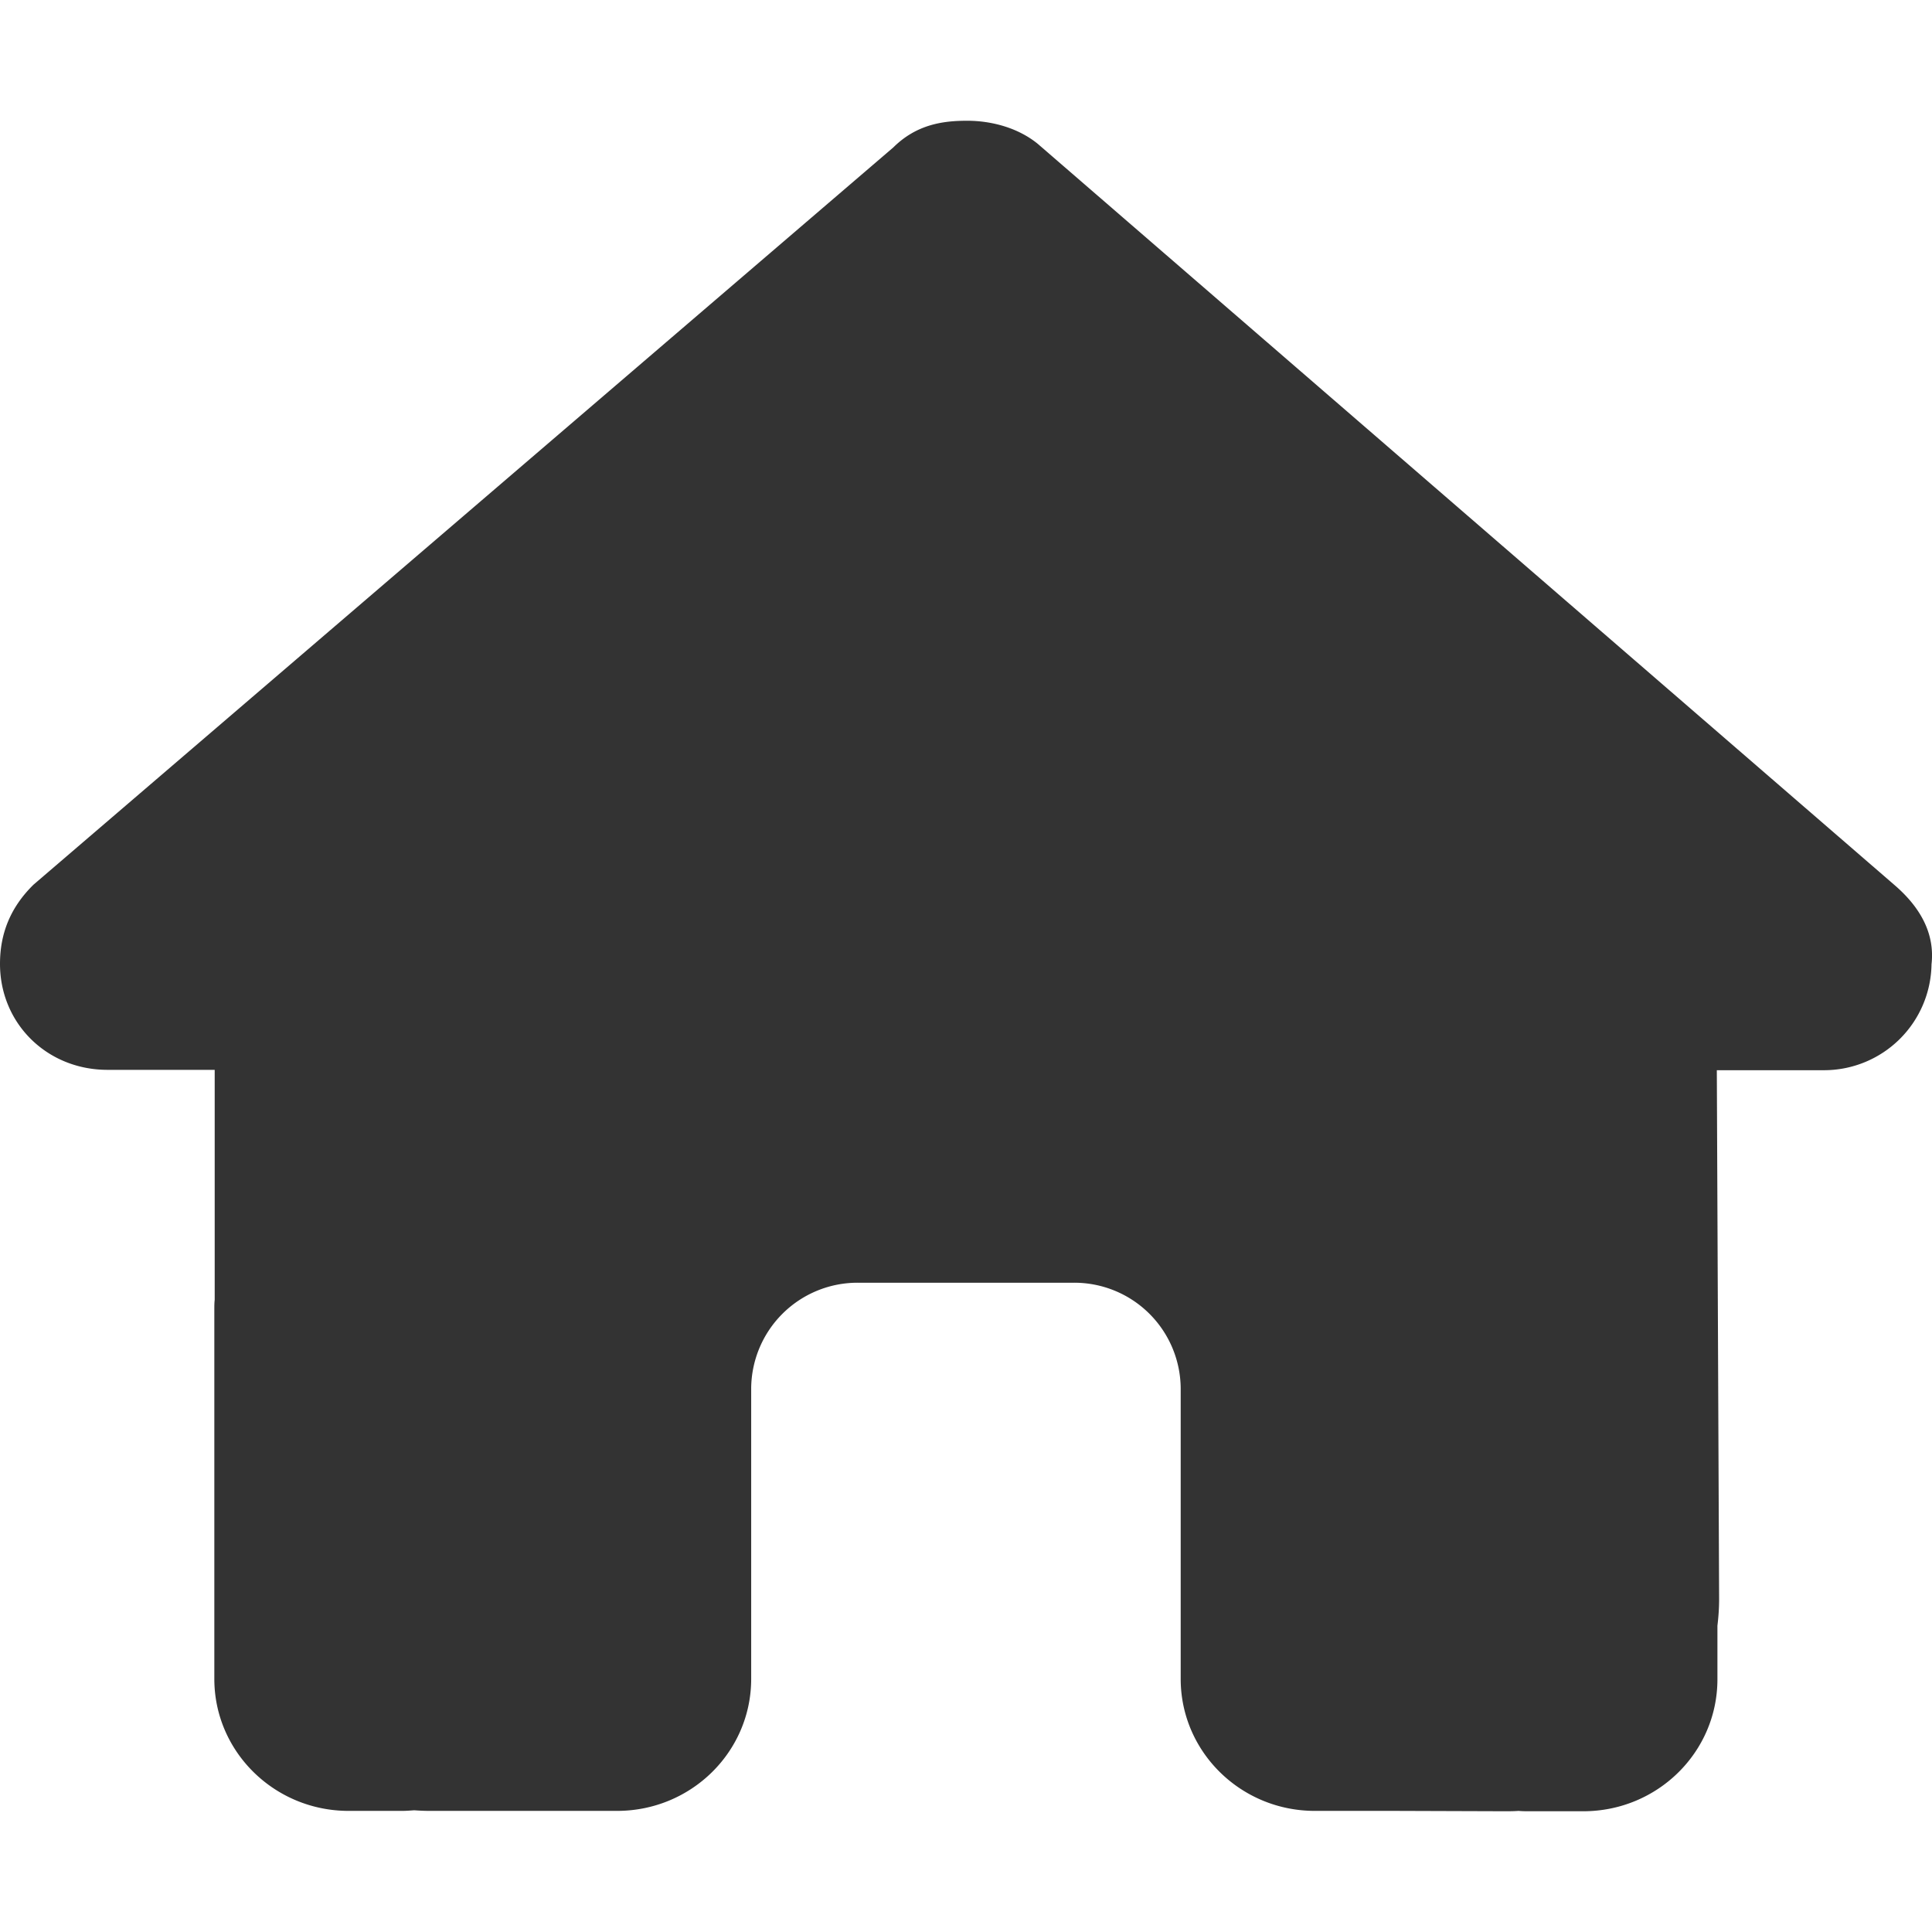 <svg width="16" height="16" viewBox="0 0 16 16" fill="none" xmlns="http://www.w3.org/2000/svg"><path d="M15.996 7.985a.89.89 0 01-.89.878h-.888l.019 4.38c0 .073-.005.147-.014.22v.444c0 .604-.497 1.093-1.111 1.093h-.445c-.03 0-.061 0-.091-.003-.04.003-.078.003-.117.003l-.903-.003h-.667c-.614 0-1.111-.49-1.111-1.093v-2.406a.881.881 0 00-.89-.875H7.11a.881.881 0 00-.889.875v2.406c0 .604-.497 1.093-1.111 1.093H3.556c-.041 0-.083-.002-.125-.005-.033.002-.066.005-.1.005h-.444c-.614 0-1.112-.49-1.112-1.093v-3.062c0-.025 0-.052.003-.077V8.86H.89c-.5 0-.89-.383-.89-.878 0-.246.083-.465.278-.656L7.399 1.22c.195-.193.417-.22.611-.22.195 0 .417.055.584.191L15.69 7.33c.222.191.334.41.306.656z" fill="#333"/></svg>
